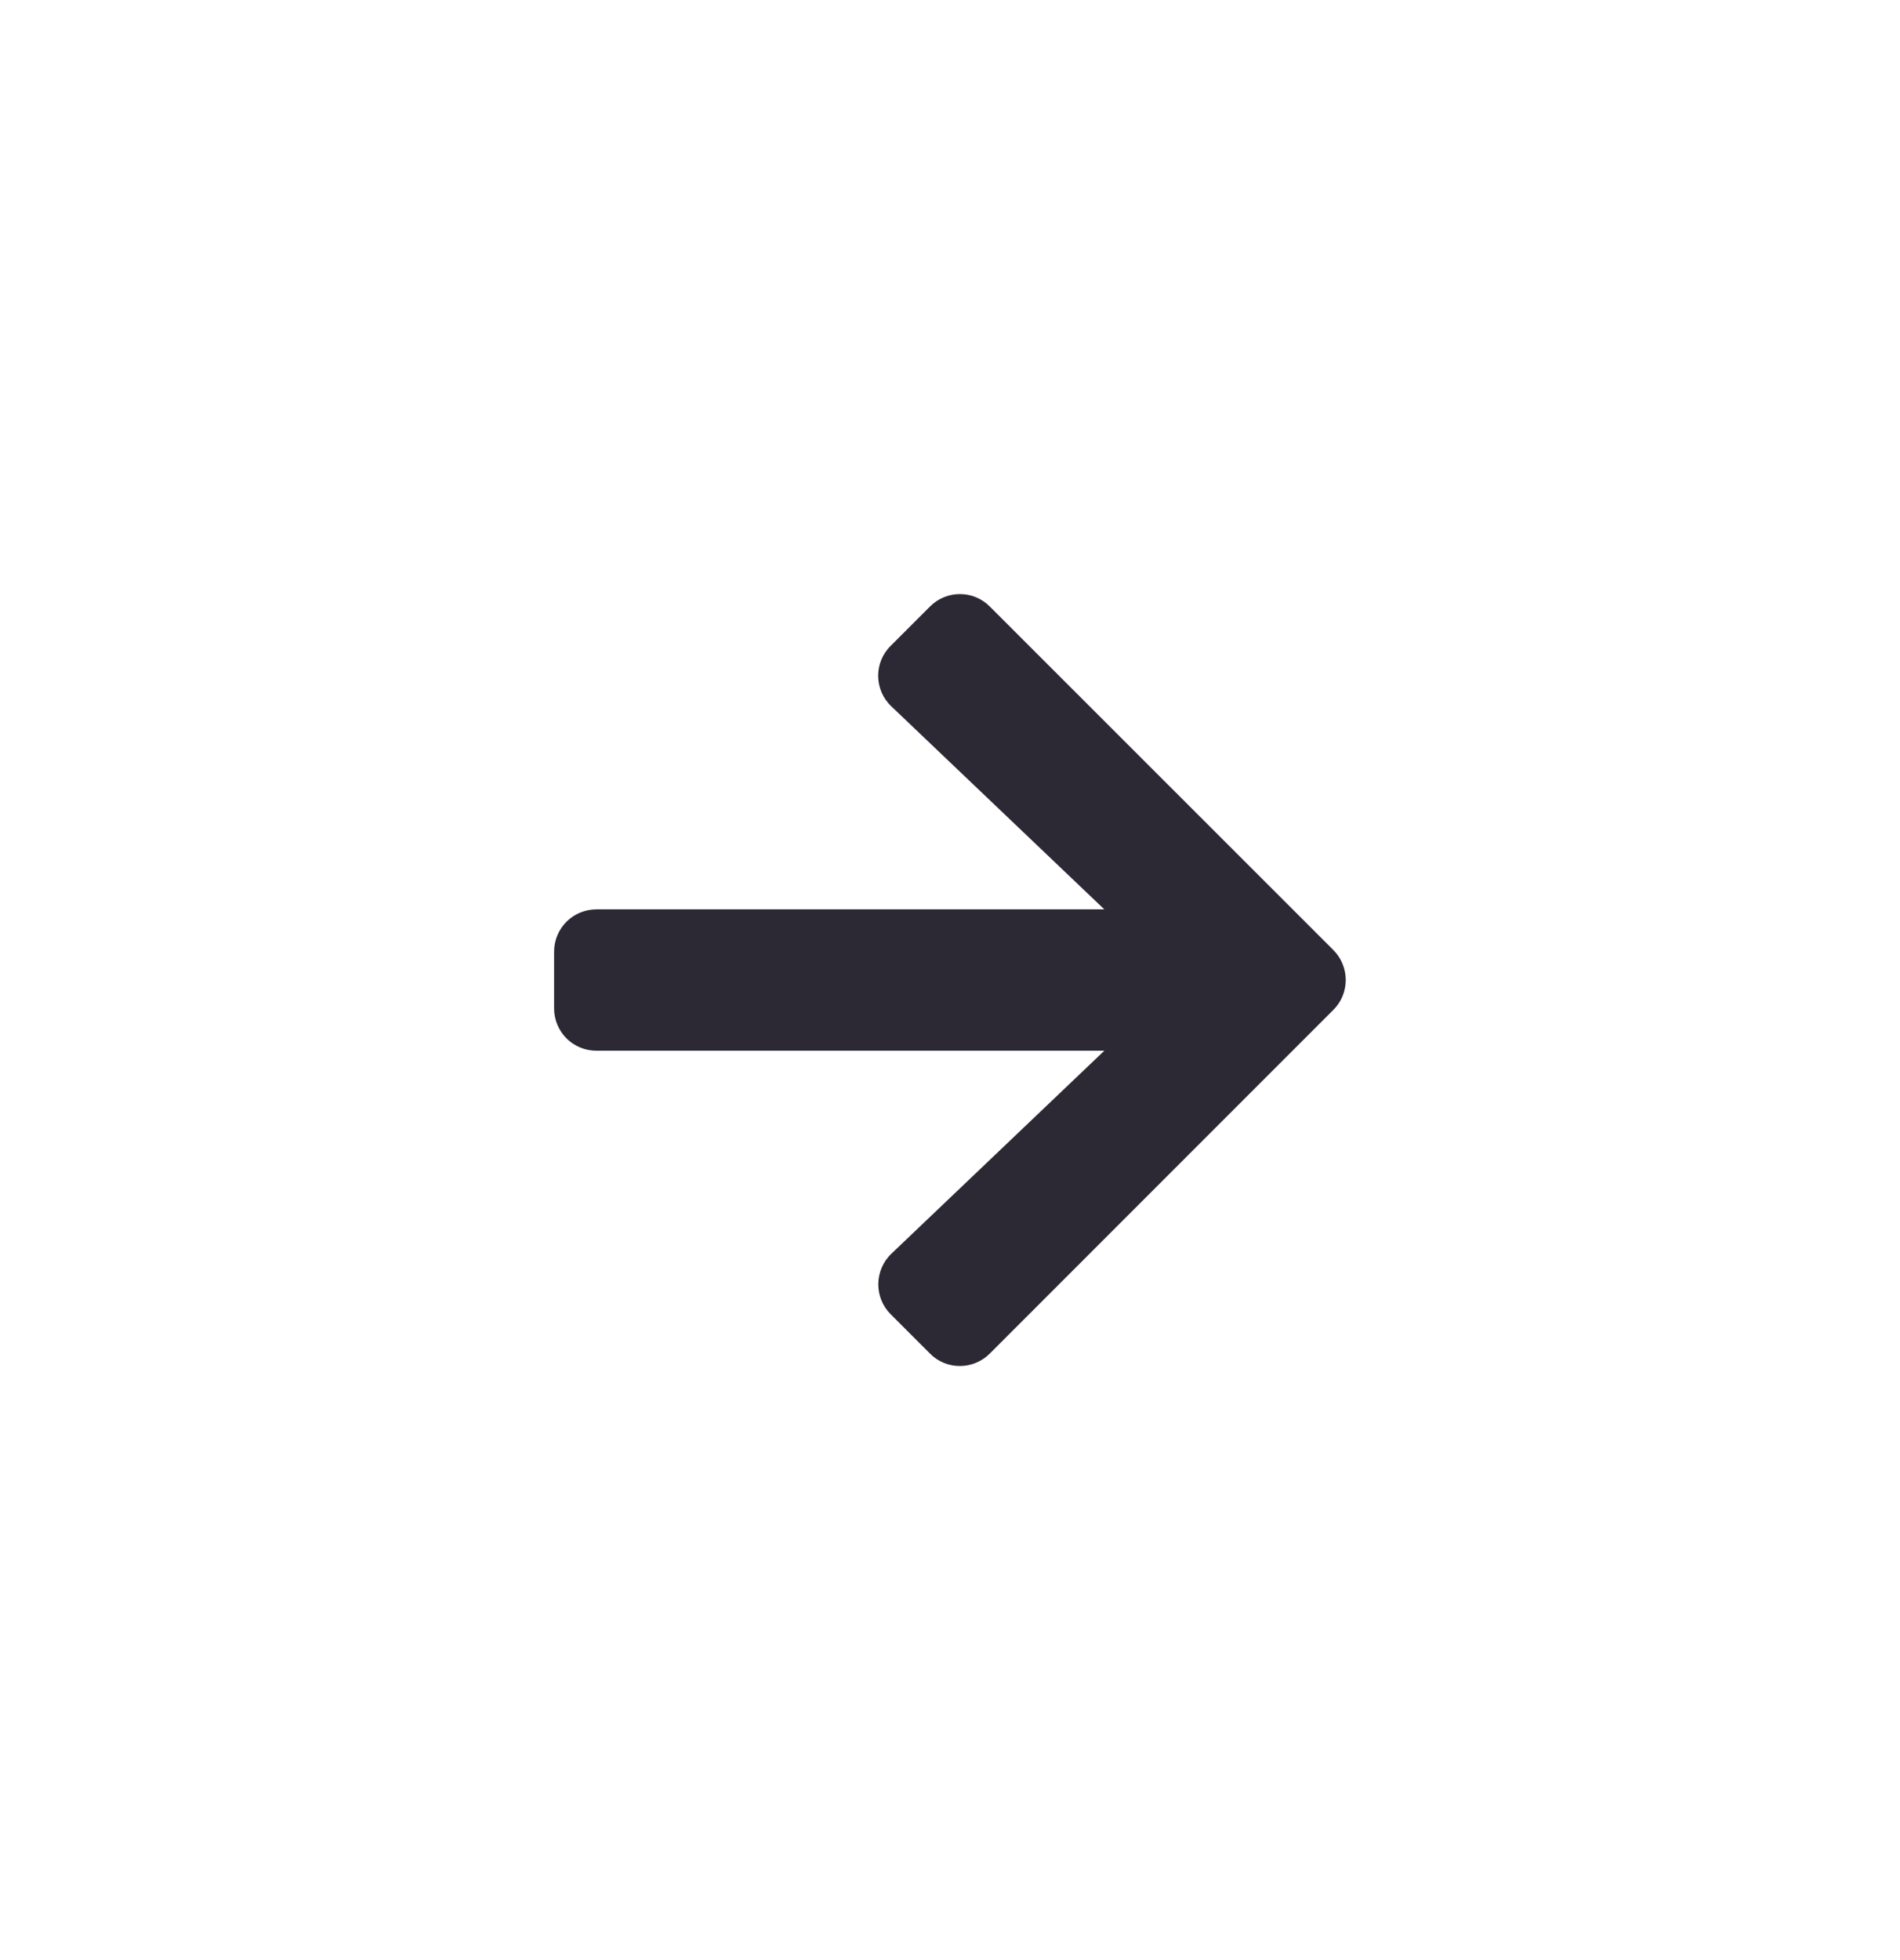 <svg width="32" height="33" viewBox="0 0 32 33" fill="none" xmlns="http://www.w3.org/2000/svg">
<path d="M15.001 10.873L15.662 10.212C15.941 9.932 16.394 9.932 16.671 10.212L22.456 15.994C22.735 16.274 22.735 16.726 22.456 17.003L16.671 22.788C16.391 23.068 15.938 23.068 15.662 22.788L15.001 22.127C14.718 21.845 14.724 21.383 15.013 21.107L18.599 17.69H10.046C9.65 17.69 9.332 17.372 9.332 16.976V16.024C9.332 15.628 9.65 15.31 10.046 15.31H18.599L15.013 11.893C14.721 11.617 14.715 11.155 15.001 10.873Z" fill="#2C2935"/>
</svg>
